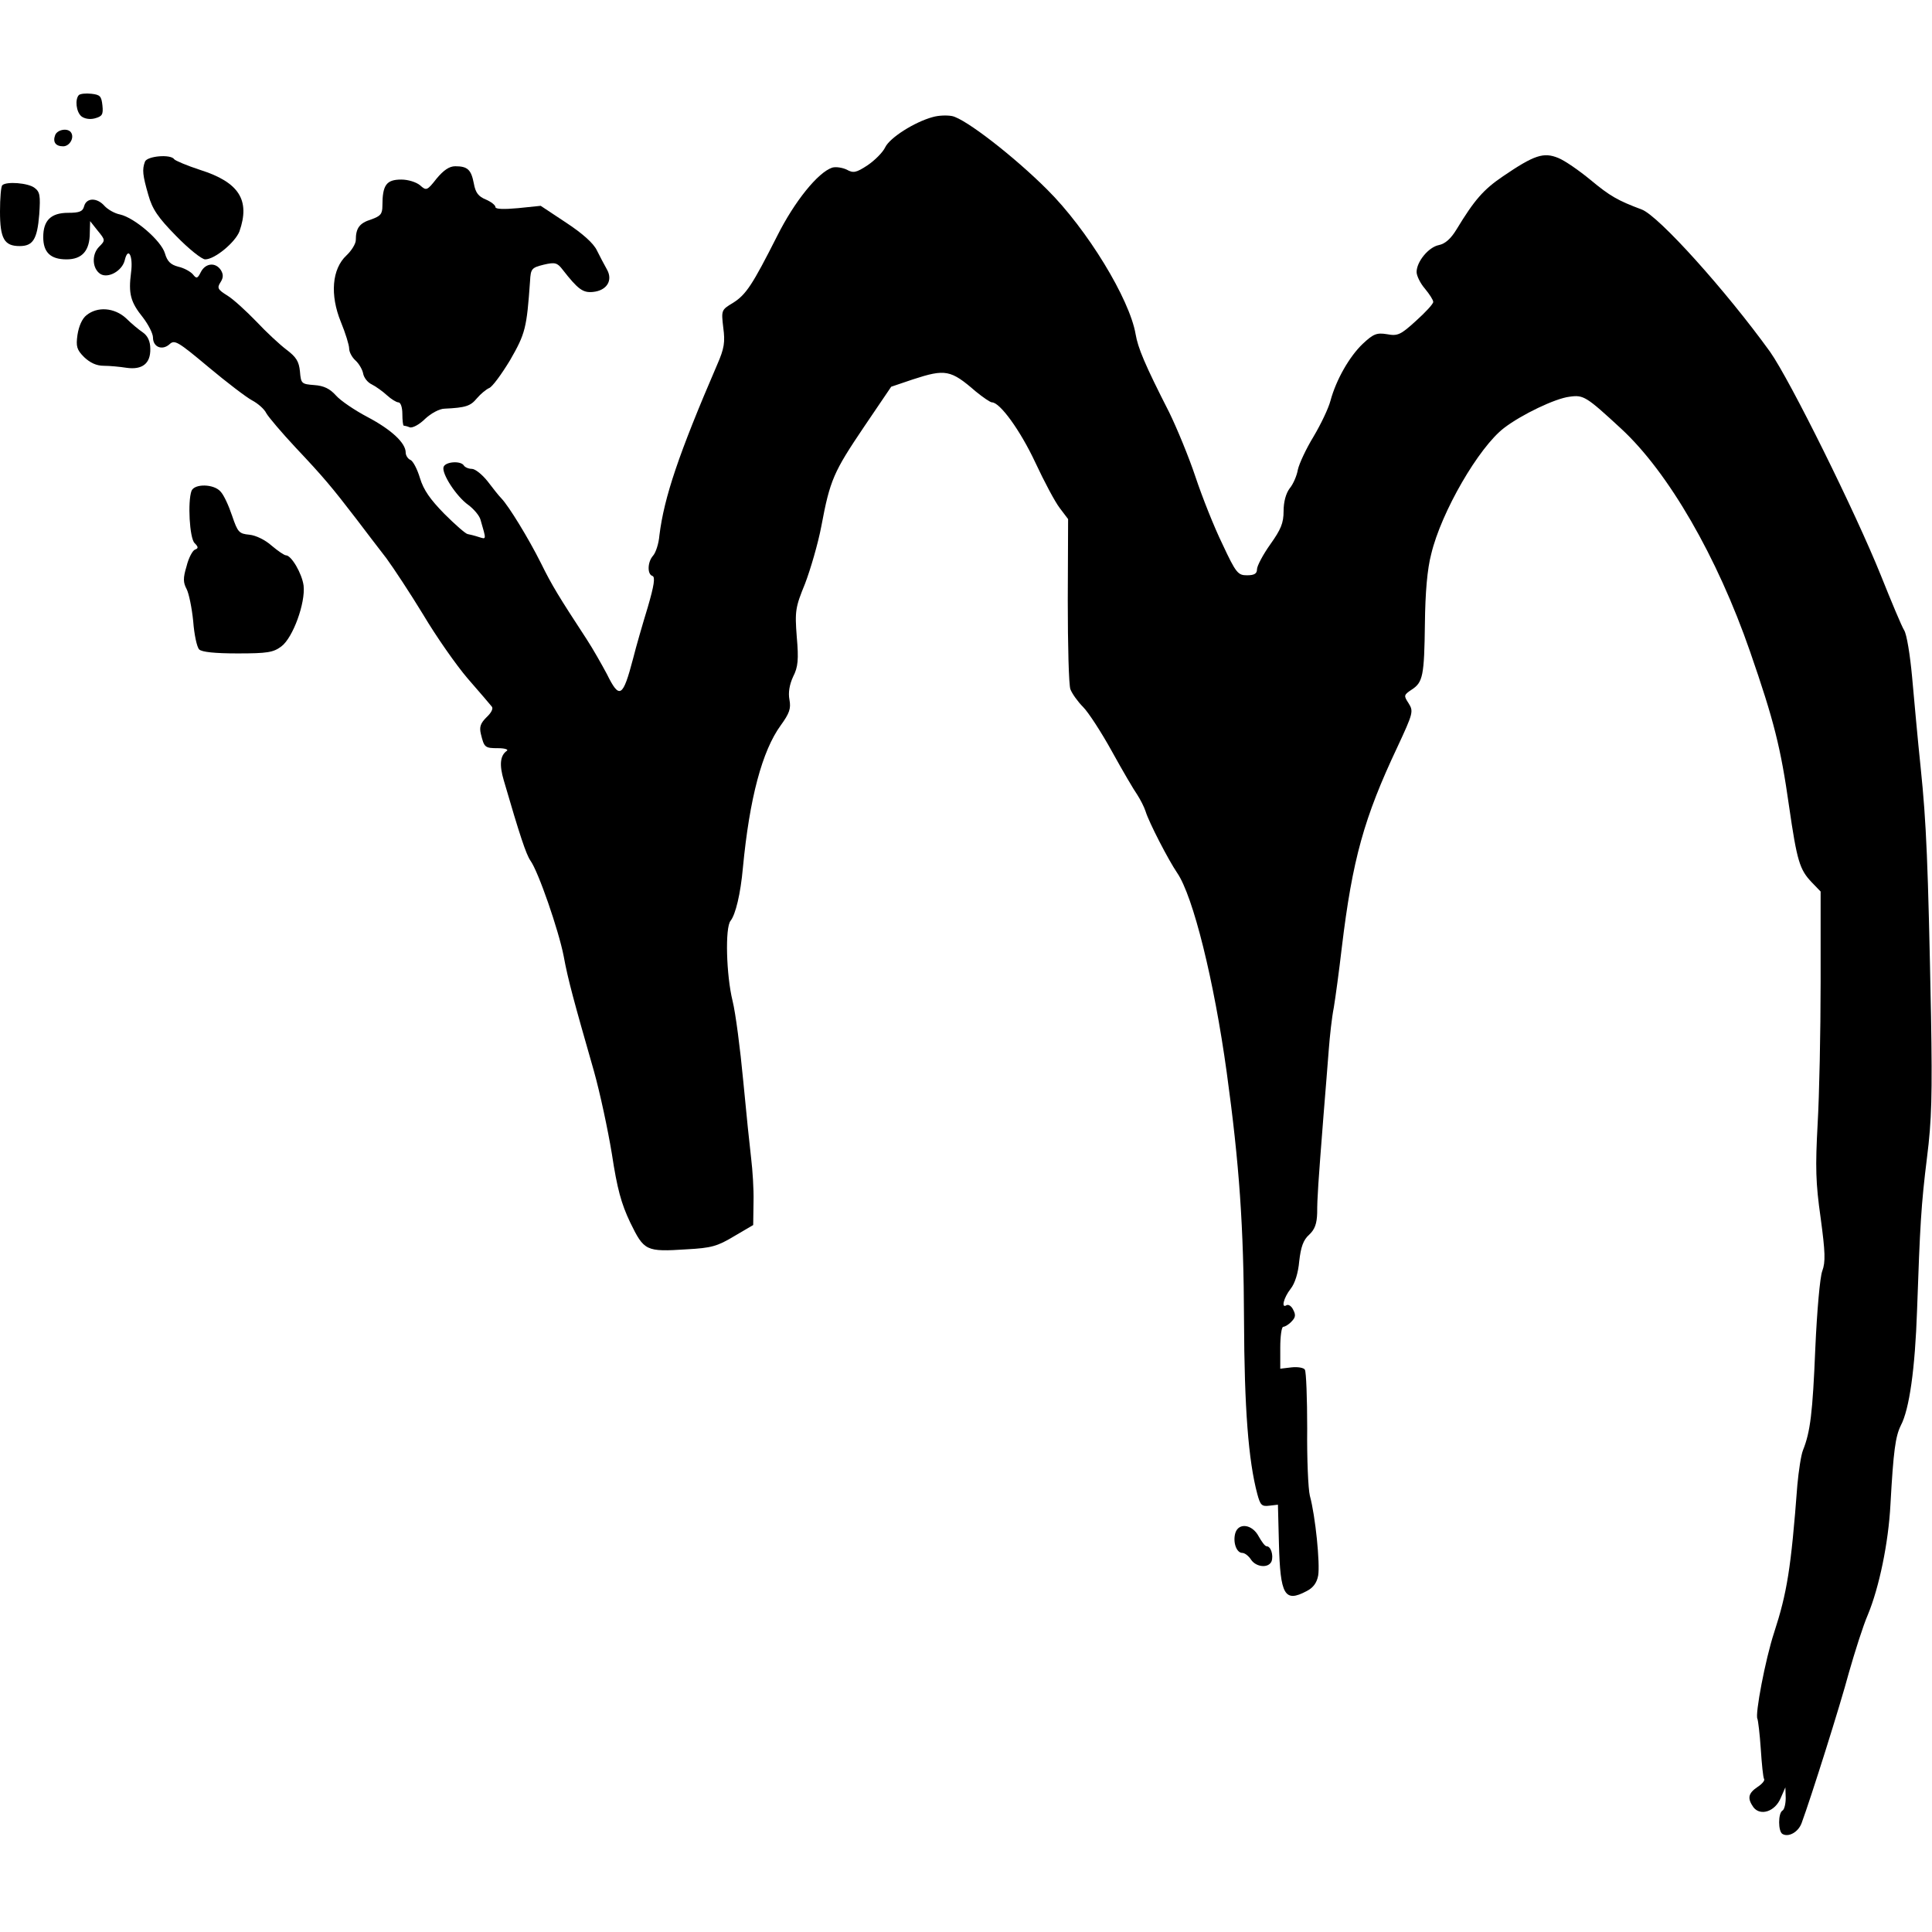 <?xml version="1.0" standalone="no"?>
<!DOCTYPE svg PUBLIC "-//W3C//DTD SVG 20010904//EN"
 "http://www.w3.org/TR/2001/REC-SVG-20010904/DTD/svg10.dtd">
<svg version="1.0" xmlns="http://www.w3.org/2000/svg"
 width="581pt" height="581pt" viewBox="0 0 581 581"
 preserveAspectRatio="xMidYMid meet">
<g transform="translate(0,581) scale(0.1,-0.1)"
fill="#000000" stroke="none">
<path d="M237 5524 c-12 -13 -8 -51 8 -64 9 -7 25 -10 40 -6 22 6 26 11 23 39
-3 28 -7 32 -33 35 -17 2 -34 0 -38 -4z"/>
<path d="M2805 5458 c-55 -15 -129 -62 -143 -91 -7 -15 -31 -39 -53 -54 -35
-23 -43 -24 -63 -13 -13 6 -32 9 -43 6 -43 -14 -114 -102 -166 -206 -74 -146
-93 -176 -133 -201 -35 -21 -35 -22 -29 -74 6 -44 3 -63 -18 -111 -116 -269
-160 -400 -174 -514 -2 -25 -11 -52 -19 -61 -17 -19 -18 -56 -2 -61 9 -3 5
-29 -14 -94 -15 -49 -35 -118 -44 -154 -31 -118 -41 -124 -79 -47 -15 28 -42
76 -61 105 -83 127 -104 161 -137 228 -38 76 -97 172 -119 195 -8 8 -26 31
-42 52 -16 20 -37 37 -47 37 -10 0 -21 5 -24 10 -9 15 -55 12 -61 -4 -7 -19
38 -89 75 -115 16 -12 33 -32 36 -44 18 -62 18 -59 -5 -52 -12 4 -28 8 -34 9
-6 1 -37 28 -70 61 -42 43 -62 71 -73 107 -8 27 -21 52 -29 55 -7 3 -14 13
-14 22 0 29 -43 69 -115 107 -38 20 -81 49 -95 65 -18 20 -36 29 -65 31 -38 3
-40 4 -43 41 -3 30 -11 43 -40 65 -20 15 -61 53 -91 85 -30 31 -69 67 -87 78
-29 18 -32 23 -21 40 9 14 9 24 1 37 -16 24 -46 21 -60 -6 -10 -20 -13 -21
-24 -7 -7 8 -26 19 -44 23 -23 6 -33 16 -40 40 -11 38 -91 107 -135 117 -16 3
-37 15 -47 26 -22 25 -54 25 -61 -1 -4 -16 -14 -20 -48 -20 -52 0 -75 -23 -75
-73 0 -46 22 -67 70 -67 47 0 70 26 70 80 l1 35 23 -29 c23 -28 23 -29 4 -48
-23 -23 -21 -66 4 -82 23 -14 65 9 73 41 10 43 26 14 19 -37 -8 -63 -2 -88 36
-135 16 -21 30 -48 30 -60 0 -29 28 -40 50 -20 15 14 25 8 117 -69 55 -46 114
-91 131 -100 17 -9 37 -26 43 -39 7 -12 46 -58 88 -103 84 -89 109 -119 182
-214 27 -36 68 -89 91 -119 22 -30 72 -106 111 -170 38 -64 98 -150 133 -191
36 -41 68 -79 73 -85 5 -6 -2 -19 -16 -32 -18 -18 -22 -29 -17 -50 10 -41 12
-43 52 -43 20 0 32 -4 26 -8 -20 -14 -23 -42 -9 -89 48 -165 67 -222 80 -241
24 -33 85 -210 100 -287 13 -71 30 -133 91 -346 18 -64 42 -176 54 -249 16
-105 28 -149 55 -206 42 -86 47 -89 170 -81 74 4 92 9 142 39 l58 34 1 70 c1
38 -3 96 -7 129 -4 33 -15 139 -24 235 -9 96 -23 204 -32 240 -19 77 -23 221
-6 241 15 19 30 81 37 159 20 210 58 352 114 429 26 36 31 50 26 77 -4 21 0
45 11 69 15 29 17 52 11 120 -6 78 -4 89 25 160 16 42 39 120 49 173 26 139
37 163 128 298 l82 121 65 22 c98 32 114 29 189 -36 22 -18 44 -33 49 -33 24
0 85 -84 130 -180 27 -58 60 -120 74 -138 l25 -33 -1 -245 c0 -134 3 -255 8
-267 5 -13 22 -37 38 -53 16 -16 55 -76 87 -134 32 -58 66 -116 76 -130 9 -14
21 -37 25 -50 10 -33 69 -147 95 -185 48 -70 111 -324 149 -600 38 -276 51
-464 52 -745 1 -263 13 -422 40 -523 9 -33 13 -38 36 -35 l26 3 3 -117 c4
-155 17 -178 83 -143 20 10 31 25 35 47 6 35 -8 178 -25 240 -5 20 -9 111 -8
202 0 91 -3 171 -7 177 -3 6 -22 9 -40 7 l-34 -4 0 63 c0 35 4 63 9 63 5 0 17
7 25 16 12 12 13 20 5 35 -5 11 -14 17 -20 14 -17 -11 -9 22 12 49 13 16 23
48 26 83 5 43 12 64 30 80 17 16 23 33 24 65 0 46 3 88 19 293 6 72 13 162 16
200 3 39 9 95 15 125 5 30 16 111 24 180 32 266 67 391 167 603 48 103 49 108
34 132 -15 23 -15 25 9 41 34 22 38 41 40 199 1 92 7 164 19 209 30 126 143
321 219 379 52 40 154 89 197 94 42 6 50 1 155 -96 142 -131 289 -385 388
-671 72 -208 92 -288 117 -464 24 -166 32 -191 68 -229 l27 -28 0 -272 c0
-150 -4 -342 -9 -427 -7 -130 -6 -177 9 -282 14 -104 15 -133 5 -160 -7 -18
-16 -121 -21 -233 -8 -194 -15 -251 -37 -306 -6 -15 -13 -62 -17 -105 -19
-251 -31 -324 -70 -444 -26 -79 -58 -247 -50 -259 2 -5 7 -45 10 -90 3 -46 7
-86 10 -91 3 -4 -6 -15 -20 -24 -28 -19 -31 -34 -12 -61 21 -27 65 -13 82 28
l14 32 1 -32 c0 -17 -4 -35 -10 -38 -13 -8 -13 -62 0 -70 18 -11 48 5 58 33
28 76 115 351 142 452 18 63 43 142 57 174 34 82 62 216 68 332 9 162 15 204
31 237 26 49 43 171 49 347 9 256 12 315 30 460 14 110 16 188 12 425 -9 462
-14 580 -31 745 -9 85 -20 209 -26 275 -6 65 -16 128 -24 140 -7 11 -38 85
-70 165 -76 189 -273 587 -333 672 -132 183 -335 409 -386 428 -72 27 -95 40
-154 89 -34 28 -77 58 -97 66 -44 18 -72 9 -166 -55 -59 -40 -86 -71 -140
-160 -17 -28 -34 -43 -53 -47 -31 -6 -67 -50 -67 -81 0 -11 11 -34 25 -50 14
-17 25 -34 25 -40 0 -6 -23 -31 -52 -57 -46 -42 -55 -46 -87 -40 -31 5 -41 1
-73 -29 -40 -38 -80 -108 -97 -171 -6 -23 -29 -71 -51 -108 -22 -36 -43 -81
-47 -99 -3 -18 -14 -44 -25 -57 -11 -15 -18 -40 -18 -68 0 -36 -8 -55 -40
-100 -22 -31 -40 -65 -40 -75 0 -13 -8 -18 -30 -18 -27 0 -33 6 -74 94 -25 51
-61 142 -81 202 -20 60 -56 147 -79 194 -74 145 -94 194 -101 235 -18 106
-146 316 -266 435 -99 99 -246 213 -286 221 -16 3 -41 2 -58 -3z"/>
<path d="M166 5404 c-8 -21 1 -34 24 -34 19 0 34 25 24 41 -9 15 -41 10 -48
-7z"/>
<path d="M436 5324 c-9 -24 -7 -41 10 -100 12 -43 29 -68 84 -124 38 -39 77
-70 87 -70 29 0 90 51 103 84 33 94 -1 148 -118 185 -40 13 -75 28 -78 32 -10
16 -81 10 -88 -7z"/>
<path d="M1313 5273 c-29 -37 -31 -37 -50 -20 -11 9 -35 17 -56 17 -45 0 -57
-16 -57 -79 0 -25 -6 -31 -34 -41 -35 -11 -46 -26 -46 -62 0 -11 -13 -32 -28
-46 -44 -41 -50 -119 -17 -200 14 -34 25 -70 25 -80 0 -11 9 -27 19 -36 11
-10 21 -28 23 -39 2 -12 13 -27 26 -33 12 -6 33 -21 46 -33 12 -11 28 -21 34
-21 7 0 12 -15 12 -35 0 -19 2 -35 4 -35 2 0 11 -2 18 -5 8 -3 29 8 46 25 18
17 44 31 59 31 64 3 78 8 97 31 12 14 28 27 37 31 9 3 37 41 63 84 46 80 50
96 60 238 2 37 5 40 41 49 34 8 41 6 57 -15 46 -59 61 -70 91 -67 42 4 61 35
42 68 -8 14 -21 39 -30 57 -10 21 -42 50 -92 83 l-77 51 -68 -7 c-43 -4 -68
-3 -68 3 0 6 -13 16 -29 23 -22 9 -31 20 -36 48 -8 42 -19 52 -56 52 -18 0
-35 -12 -56 -37z"/>
<path d="M7 5253 c-4 -3 -7 -39 -7 -79 0 -82 13 -104 59 -104 40 0 53 20 59
95 4 57 2 68 -14 80 -19 15 -85 20 -97 8z"/>
<path d="M260 4862 c-13 -10 -23 -33 -27 -59 -5 -35 -2 -45 20 -67 18 -17 37
-26 59 -26 18 0 49 -3 68 -6 48 -7 73 13 72 57 0 23 -8 39 -22 49 -12 8 -35
27 -51 43 -35 32 -86 36 -119 9z"/>
<path d="M576 4334 c-12 -32 -6 -142 9 -157 12 -12 12 -16 1 -20 -7 -3 -19
-25 -25 -50 -11 -36 -10 -49 0 -68 7 -13 16 -57 20 -97 3 -40 11 -78 18 -85 8
-8 48 -12 116 -12 89 0 107 3 131 21 35 26 73 131 67 183 -5 37 -37 91 -53 91
-5 0 -24 13 -43 29 -19 17 -47 31 -67 33 -31 3 -35 7 -52 57 -10 30 -25 63
-35 73 -20 23 -78 24 -87 2z"/>
<path d="M3715 1200 c-8 -27 3 -60 21 -60 7 0 19 -9 26 -20 15 -23 53 -27 62
-5 6 18 -2 45 -15 45 -5 0 -15 14 -24 30 -19 36 -60 42 -70 10z"/>
</g>
</svg>
